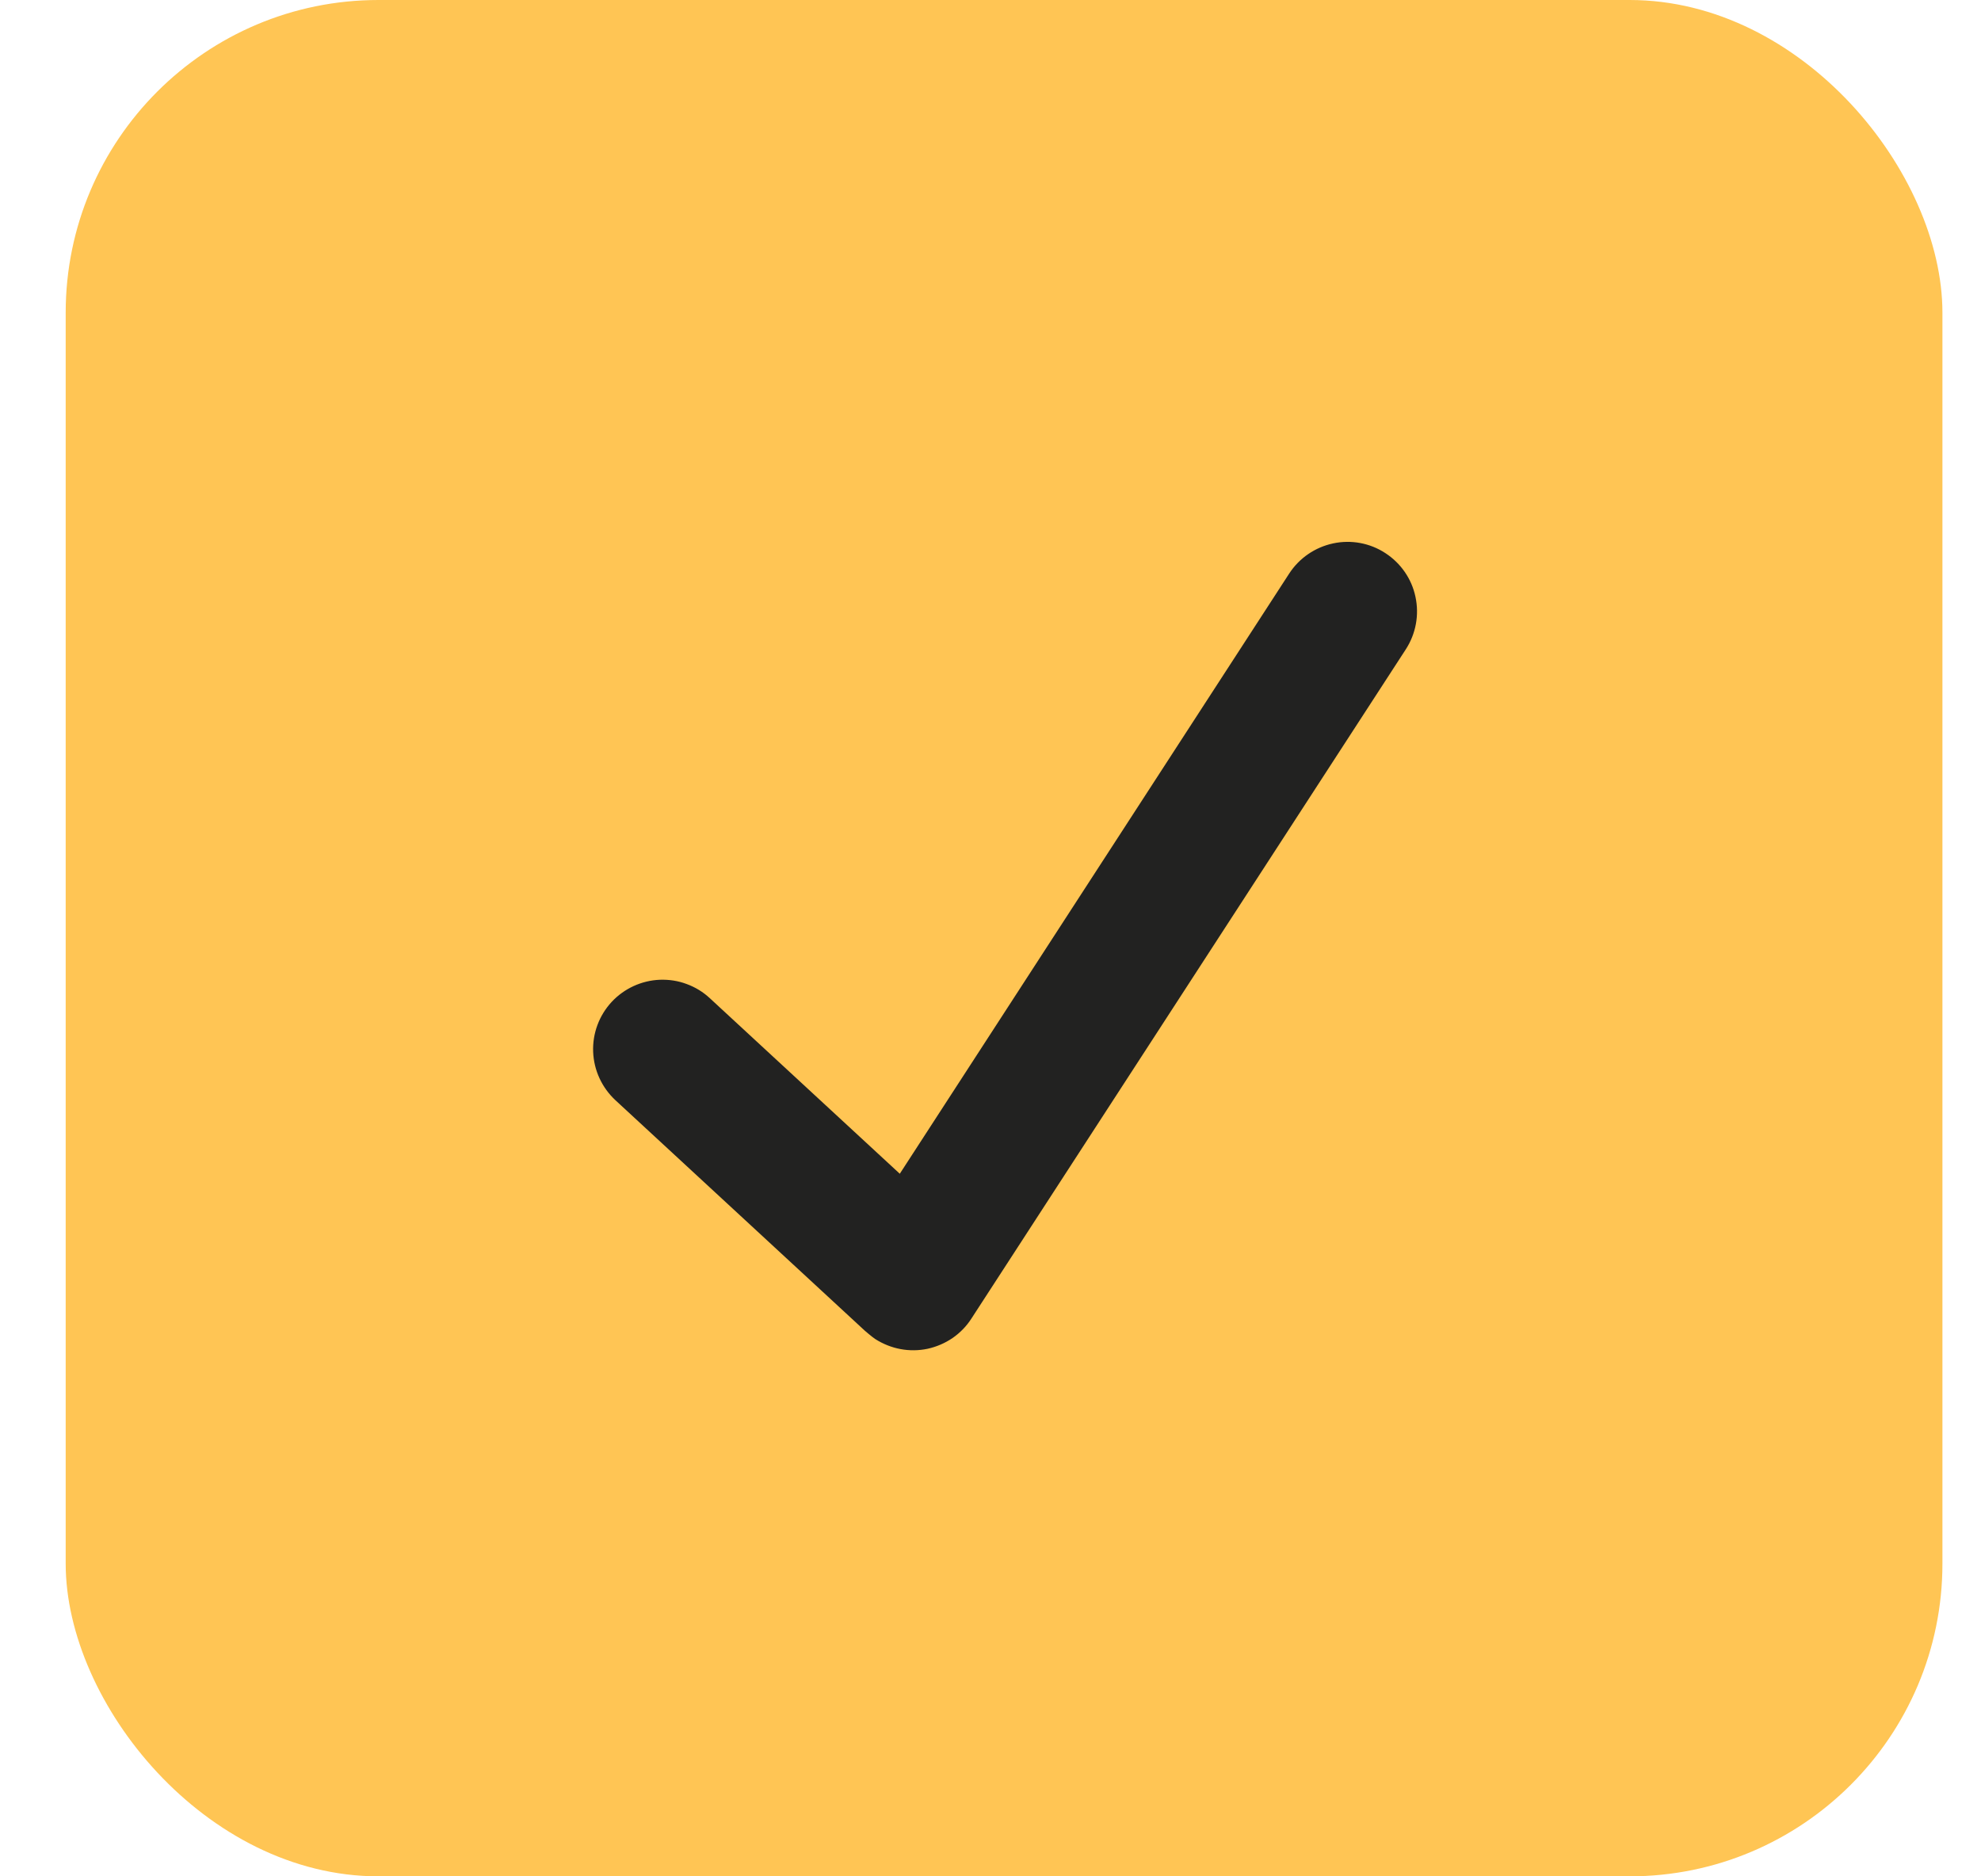 <?xml version="1.0" encoding="UTF-8"?> <svg xmlns="http://www.w3.org/2000/svg" width="19" height="18" viewBox="0 0 19 18" fill="none"><rect x="0.63" width="18" height="18" rx="3" fill="#FFC554"></rect><g clip-path="url(#clip0_552_46)"><path d="M13.287 5.306C13.139 5.209 12.958 5.176 12.786 5.213C12.613 5.25 12.461 5.354 12.365 5.502L8.63 11.26L6.808 9.576C6.744 9.516 6.668 9.47 6.586 9.44C6.504 9.409 6.417 9.396 6.329 9.399C6.153 9.406 5.986 9.483 5.866 9.612C5.746 9.742 5.682 9.914 5.689 10.091C5.696 10.268 5.773 10.434 5.903 10.555L8.295 12.766C8.295 12.766 8.363 12.825 8.395 12.846C8.469 12.893 8.551 12.926 8.637 12.942C8.723 12.958 8.811 12.957 8.897 12.939C8.983 12.92 9.064 12.885 9.136 12.836C9.208 12.786 9.27 12.723 9.317 12.649L13.484 6.228C13.58 6.079 13.613 5.899 13.576 5.726C13.54 5.553 13.435 5.402 13.287 5.306Z" fill="#222221"></path></g><defs><clipPath id="clip0_552_46"><rect width="8" height="8" fill="white" transform="translate(5.63 5)"></rect></clipPath></defs></svg> 